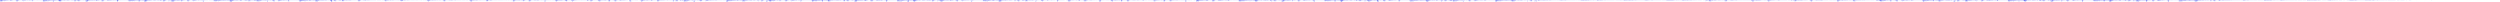 <?xml version="1.0" encoding="utf-8"?>
<svg xmlns="http://www.w3.org/2000/svg" clip-rule="evenodd" fill-rule="evenodd" preserveAspectRatio="none" viewBox="0 -1 3000 2">
  <path d="M0 .127V0m1 .498v-1.2M2 .384v-.877m1 .756v-.54m1 .416v-.327m1 .432V-.22m1 .389V-.2m1 .28v-.318M8 .11v-.205M9 .09v-.174m1 .192v-.15m1 .057V-.13m1 .204V-.07m1 .279V-.38m1 .613V0m1 .098v-.17m1 .11v-.086m1 .077v-.078m1 .11v-.095m1 .093V-.1m1 .469v-.696m1 .687V-.37m1 .52v-.314m1 .253v-.124m1 .06V-.04m1 .073V-.04m1 .082v-.104m1 .296v-.32m1 .33v-.342m1 .257v-.384m1 .349v-.245m1 .247v-.281m1 .232v-.111m1 .1V-.12m1 .175v-.13m1 .171v-.183m1 .195v-.166m1 .153v-.154m1 .09v-.119m1 .36V-.29m1 .342v-.138m1 .162v-.121m1 .088v-.097m1 .065V-.05m1 .092v-.078m1 .102V-.03m1 .086v-.083m1 .039v-.054m1 .056v-.043m1 .073v-.072m1 .08V-.03m1 .065v-.07m1 .472v-.921m1 .945v-.84m1 .722v-.686m1 .64v-.577m1 .544v-.594m1 .598v-.436m1 .441v-.521m1 .402v-.326m1 .33v-.318m1 .291v-.278m1 .28v-.232M63 .1v-.226m1 .731v-.879m1 .405v-.36M66 .1v-.228m1 .221v-.192m1 .177v-.175m1 .174v-.193m1 .21v-.208m1 .408V-.718m1 1.119V-.696M73 .38v-.782m1 .544v-.283m1 .257v-.168m1 .132v-.204M77 .1v-.184m1 .223v-.226m1 .154v-.09m1 .08v-.151m1 .232v-.252m1 .258v-.268m1 .223v-.176m1 .145v-.1m1 .075v-.116m1 .158v-.161m1 .159v-.158m1 .156v-.116m1 .078v-.085m1 .468v-1.07m1 .847v-.275m1 .155v-.123m1 .131v-.337m1 .531v-.631m1 .655v-.633m1 .422v-.192m1 .155v-.126m1 .104v-.082m1 .1v-.109m1 .114V-.06m1 .126v-.101m1 .07v-.073m1 .365v-.55m1 .849V-.382m1 .854v-1.07m1 .799v-.45m1 .39v-.28m1 .288v-.305m1 .304v-.22m1 .15v-.293m1 .351v-.234m1 .177v-.205m1 .231v-.177m1 .15v-.15m1 .103v-.107m1 .235v-.572m1 .515v-.2m1 .204v-.179m1 .121v-.126m1 .101v-.055m1 .076v-.086m1 .324v-.408m1 .453v-.696m1 .637v-.526m1 .302v-.15m1 .185v-.132m1 .106v-.084m1 .065v-.075m1 .168v-.342m1 .378v-.259m1 .257v-.212m1 .189v-.28m1 .237v-.246m1 .223v-.199m1 .198V-.04m1 .12v-.13m1 .086v-.12m1 .131v-.09m1 .145v-.172m1 .186v-.168m1 .603V-.79m1 .804v-.332m1 .366v-.097m1 .119V-.04m1 .101v-.094m1 .043v-.063m1 .06v-.04m1 .095v-.1m1 .096v-.087m1 .07v-.084m1 .056v-.05m1 .073v-.065m1 .082v-.08m1 .073V-.23m1 .576V-.39m1 .71v-.617m1 .62v-.639m1 .516V-.24m1 .56v-.586m1 .444v-.431m1 .495V-.23m1 .37v-.366m1 .365v-.27m1 .22v-.215m1 .277v-.257m1 .193v-.174m1 .6V-.611m1 .814V-.06m1 .14v-.204m1 .208v-.156m1 .168v-.197m1 .193V-.1m1 .212V-.12m1 .917V-.629m1 1.012v-.995m1 .954v-.674m1 .486V-.22m1 .37v-.263m1 .275v-.265m1 .237v-.27m1 .268v-.225m1 .204v-.17m1 .12v-.093m1 .058v-.13m1 .23v-.229m1 .226v-.216m1 .188V-.07m1 .121v-.095m1 .131v-.152m1 .153v-.183m1 .167v-.131m1 .225v-.19m1 .151v-.37m1 .336V-.07m1 .14v-.144m1 .404v-.577m1 .58v-.664m1 .505v-.469m1 .382V-.07m1 .131v-.106m1 .073V-.03m1 .27v-.319m1 .18v-.175m1 .343v-.376m1 .164V-.05m1 .5v-.836m1 .892V-.47m1 .967V-.41m1 .66v-.49m1 .324v-.296m1 .336v-.22m1 .229V-.08m1 .2v-.29m1 .253V-.17m1 .264V-.13m1 .232v-.227m1 .236v-.153m1 .424v-.815m1 .463v-.284m1 .337V-.09m1 .194v-.13m1 .081v-.122m1 .1v-.077m1 .087v-.079m1 .341v-.609m1 .656v-.706m1 .519V-.13m1 .16v-.073m1 .097V-.05m1 .098v-.07m1 .066v-.25m1 .48v-.479m1 .384v-.355m1 .396v-.347m1 .244v-.198m1 .107v-.153m1 .189v-.12m1 .164v-.182m1 .157v-.115m1 .073v-.111m1 .1v-.077m1 .114v-.15m1 .185v-.158m1 .708v-.774m1 .144v-.097m1 .107v-.074m1 .101v-.093m1 .106v-.097m1 .062v-.081m1 .052v-.045m1 .074v-.064m1 .09v-.09m1 .082v-.084m1 .051v-.062m1 .06v-.042m1 .062v-.06m1 .307v-.643m1 .669v-.599m1 .648v-.68m1 .64v-.66m1 .56v-.433m1 .543V-.23m1 .4v-.444m1 .453v-.362m1 .32v-.322m1 .31v-.233m1 .233V-.11m1 .284V-.13m1 .2v-.237m1 .345V-.07m1 .176V-.08m1 .14v-.172m1 .206V-.11m1 .193v-.188m1 .199v-.176m1 .411v-.638m1 1.015v-1.37m1 1.203v-.904m1 .572v-.54m1 .501v-.41m1 .343v-.2m1 .207v-.177m1 .119v-.215m1 .299V-.11m1 .257v-.249m1 .19v-.143m1 .102v-.113m1 .159v-.18m1 .258v-.45m1 .374v-.188m1 .148v-.08m1 .075v-.117m1 .167v-.173m1 .15v-.15m1 .219v-.46m1 .324v-.189m1 .257v-.144m1 .296v-.355m1 .43v-.601m1 .565v-.49m1 .293v-.154m1 .167v-.153m1 .136v-.153m1 .145v-.084m1 .16v-.32m1 .32V-.27m1 .388v-.203m1 .388v-.54m1 .61v-.835m1 .852v-.726m1 .7v-.6m1 .472V-.26m1 .402v-.41m1 .37v-.264m1 .26v-.176m1 .2v-.144m1 .048V-.15m1 .233v-.187m1 .209v-.25m1 .266v-.18m1 .603V-.11m1 .145v-.122m1 .13v-.104m1 .152v-.133m1 .129v-.146m1 .101v-.103m1 .138v-.254m1 .468v-.656m1 .766v-.759m1 .411v-.078m1 .046v-.095m1 .114v-.088m1 .078v-.073m1 .317v-.46m1 .438v-.626m1 .598v-.439m1 .393V-.15m1 .259v-.19m1 .153v-.207m1 .23v-.238m1 .237v-.199m1 .206V-.03m1 .114V-.05m1 .063v-.093m1 .117v-.07m1 .397v-.846m1 .771V0m1 .055v-.11m1 .071v-.071m1 .092v-.08m1 .105v-.095m1 .09v-.085m1 .045v-.061m1 .065v-.06m1 .095V-.03m1 .087V-.03m1 .073v-.082m1 .056V-.04m1 .176v-.262m1 .723V-.558m1 .936v-.824m1 .677v-.564m1 .557v-.498m1 .45V-.27m1 .456v-.37m1 .532v-.572m1 .354v-.336m1 .373v-.322m1 .297v-.314m1 .28v-.182m1 .173v-.215m1 .331v-.555m1 .412v-.19m1 .199v-.172m1 .174v-.2m1 .21v-.206m1 .198v-.193m1 .207v-.212m1 .556v-.825m1 .823v-.887m1 .885v-.744m1 .538v-.516m1 .34v-.279m1 .317v-.212m1 .233V-.07m1 .182v-.2m1 .134v-.204m1 .242v-.178m1 .174v-.2m1 .238v-.157m1 .142v-.251m1 .21v-.188m1 .19v-.12m1 .157V-.02m1 .099v-.142m1 .091v-.072m1 .062v-.74m1 1.458V-.69m1 .718v-.07m1 .067V-.03m1 .243V-.28m1 .558v-.625m1 .62v-.4m1 .167v-.082m1 .077V-.03m1 .066v-.054m1 .122v-.207m1 .227v-.206m1 .198v-.212m1 .137V-.04m1 .352V-.55m1 .847v-.667m1 .502v-.224m1 .219v-.148m1 .143v-.162m1 .07v-.198m1 .243v-.218m1 .249V-.04m1 .149v-.16m1 .13v-.21m1 .145v-.149m1 .181v-.098m1 .123v-.113m1 .113v-.094M425 0v-.089m1 .099v-.05m1 .074v-.077m1 .095V0m1 .031v-.067m1 .336v-.605m1 .662v-.734m1 .566v-.434m1 .29v-.082m1 .066v-.09m1 .094v-.08m1 .173V-.03m1 .152V0m1 .16v-.33m1 .236V-.17m1 .222v-.108m1 .14v-.118m1 .115v-.115m1 .046v-.127m1 .141v-.095m1 .124V-.03m1 .09v-.07m1 .055v-.098m1 .06v-.061m1 .074v-.042m1 .055v-.038m1 .037v-.057M452 0v-.041m1 .06v-.04m1 .035v-.036m1 .047v-.028m1 .025v-.05m1 .044v-.042m1 .03V-.01m1 .033v-.028m1 .019v-.023m1 .01V-.02m1 .226v-.512m1 .63v-.651m1 .457v-.232m1 .244v-.249m1 .234V-.14m1 .18v-.103m1 .21v-.222m1 .16v-.18m1 .17v-.141m1 .152V-.09m1 .203v-.188m1 .12v-.12m1 .13v-.118m1 .14v-.136m1 .108v-.104m1 .108v-.097m1 .107V-.06m1 .104v-.086m1 .077v-.074m1 .225v-.574m1 .696v-.699m1 .6v-.536m1 .43v-.145m1 .172v-.188m1 .07v-.184m1 .208v-.083m1 .121v-.116m1 .121v-.094m1 .06V-.08m1 .11v-.09m1 .09v-.067m1 .077V0m1 .037V-.05m1 .063v-.063m1 .067v-.05m1 .064v-.036m1 .035V0m1 .013v-.049m1 .055v-.046m1 .042v-.033m1 .045V0m1 .02v-.033m1 .016v-.03m1 .043v-.027m1 .032v-.033m1 .028V0m1 .011v-.035m1 .03V-.02m1 .034V-.01m1 .027v-.022m1 .017v-.019m1 .204v-.389m1 .646v-.845m1 .487v-.514m1 .567v-.275m1 .278v-.193m1 .19v-.213m1 .174v-.225M520 0v-.172m1 .256v-.123m1 .131v-.139m1 .152v-.107m1 .004v-.13m1 .17V-.09m1 .131V-.05m1 .13V0m1 .057v-.135m1 .085V-.05m1 .056V-.04m1 .086v-.06m1 .229v-.275m1 .4v-.757m1 .677v-.553m1 .339v-.113m1 .152v-.108m1 .057v-.07m1 .066v-.075m1 .101V-.12m1 .249v-.177m1 .163v-.16m1 .057V-.18m1 .228v-.13m1 .134v-.113m1 .136V0m1 .055v-.152m1 .118v-.114m1 .129V-.01m1 .044V-.03m1 .068v-.06m1 .034v-.066m1 .069v-.043m1 .051v-.05m1 .056V0m1 .038V-.03m1 .048v-.05m1 .052v-.037m1 .04v-.03m1 .031V0m1 .009v-.035m1 .043v-.04m1 .04V-.01m1 .033V0m1 .222v-.4m1 .59v-.761m1 .755v-.761m1 .503V-.1m1 .223v-.27m1 .28V-.08m1 .16v-.202m1 .195V-.08m1 .242v-.228m1 .139v-.164m1 .17v-.141m1 .142v-.145m1 .163V-.06m1 .122v-.115m1 .1V-.05m1 .113v-.106m1 .086v-.09m1 .091v-.088m1 .086v-.08m1 .106V-.03m1 .314V-.32m1 .561v-.748m1 .63v-.228m1 .182V-.05m1 .165v-.143m1 .14v-.27m1 .187v-.12m1 .14v-.112m1 .133V0m1 .068v-.113m1 .065v-.096m1 .097v-.05m1 .057v-.052m1 .065V0m1 .026v-.074m1 .062v-.042m1 .051v-.049m1 .058v-.034m1 .038v-.062m1 .03v-.046m1 .066V-.02m1 .049v-.044m1 .038V0m1 .018V-.03m1 .041v-.034m1 .037V-.01m1 .034v-.028m1 .012v-.024M612 0v-.02m1 .028v-.02m1 .026v-.022m1 .03v-.078m1 .53V-.37m1 .723V-.35m1 .5v-.386m1 .272v-.183m1 .259v-.183m1 .19v-.2m1 .208v-.16m1 .043v-.182m1 .242v-.183m1 .18v-.135m1 .163v-.126m1 .108v-.175m1 .366v-.615m1 .392v-.39m1 .414v-.155m1 .154v-.113m1 .048v-.067m1 .074v-.048m1 .077v-.067m1 .364v-.668m1 .676v-.68m1 .469v-.343m1 .26v-.087m1 .102v-.109m1 .09v-.077m1 .051v-.126m1 .214v-.202m1 .183v-.161m1 .203V0m1 .11v-.257m1 .198v-.204m1 .207v-.087m1 .104v-.129m1 .133V-.01m1 .028V-.08m1 .105v-.062m1 .074v-.07m1 .083V0m1 .628v-.934m1 .32v-.111m1 .118v-.04m1 .048v-.034m1 .04v-.056m1 .028v-.042m1 .052V-.03m1 .048v-.03m1 .035V0m1 .016v-.04m1 .037v-.035m1 .027v-.017m1 .03v-.023m1 .319v-.7m1 .793v-.811m1 .608v-.428m1 .344v-.216m1 .209v-.208m1 .232v-.235m1 .186v-.212m1 .23v-.198m1 .222v-.202m1 .146v-.15m1 .172V-.08m1 .152v-.14m1 .16v-.726m1 1.031v-.869m1 .572v-.15m1 .102v-.094m1 .098V-.05m1 .1v-.09m1 .071v-.056m1 .252v-.45m1 .676v-.733m1 .468v-.471m1 .362v-.196m1 .22v-.177m1 .186v-.129m1 .104V-.03M693 0v-.12m1 .18v-.11m1 .102v-.107m1 .122V0m1 .032V-.06m1 .086V-.07m1 .1v-.047m1 .065V0m1 .035v-.068m1 .042v-.054m1 .066v-.049m1 .05v-.034m1 .235V-.29m1 .303v-.205m1 .2v-.06m1 .162V-.05m1 .37V-.36m1 .619v-.524m1 .352v-.264m1 .228v-.107m1 .08v-.072m1 .085v-.054m1 .043V-.04m1 .06v-.053m1 .056v-.046m1 .24v-.403m1 .516v-.698m1 .73v-.636m1 .482v-.263m1 .094v-.187m1 .227v-.226m1 .26v-.166m1 .197v-.2m1 .2V-.09m1 .1v-.173m1 .24v-.119m1 .12v-.13m1 .15v-.114m1 .56V-.746m1 .776v-.184m1 .184v-.074m1 .105V0m1 .042v-.09m1 .057v-.042m1 .078v-.213m1 .518v-.606m1 .624V-.35m1 .427v-.162m1 .123V-.07m1 .114v-.072m1 .064v-.045m1 .106v-.287m1 .242v-.316m1 .342v-.14m1 .15v-.124m1 .131v-.11m1 .047V-.14m1 .157v-.095m1 .139v-.129m1 .125v-.063m1 .052v-.111M754 0v-.06m1 .08V-.03m1 .447v-.986m1 1.019v-.453m1 .038V-.03m1 .05v-.038m1 .042v-.045m1 .05V0m1 .029v-.065m1 .048v-.044m1 .048v-.032m1 .04v-.028m1 .021V-.01m1 .011v-.026m1 .038v-.037m1 .218v-.248m1 .562v-.872m1 .667v-.678m1 .561v-.334m1 .277v-.258m1 .259v-.214m1 .144v-.127m1 .159v-.167m1 .168v-.189m1 .174V-.08m1 .152v-.146m1 .175v-.168m1 .11v-.108m1 .19v-.513m1 .479v-.166m1 .153v-.132m1 .097V-.05m1 .093v-.082m1 .08v-.076m1 .064v-.08m1 .394v-.731m1 .778v-.777m1 .57v-.37M792 0v-.147m1 .244V-.09m1 .177v-.12m1 .151v-.166m1 .113v-.199m1 .154v-.155m1 .19v-.102m1 .113v-.106m1 .107v-.123m1 .057v-.096m1 .113v-.07m1 .105v-.108m1 .12v-.079m1 .036v-.071m1 .065v-.05m1 .057v-.047m1 .489v-.805m1 .388v-.155m1 .109v-.044m1 .31v-.406m1 .446v-.63m1 .62v-.547m1 .29v-.096m1 .079v-.077m1 .076v-.056m1 .135v-.471m1 .442v-.106m1 .093v-.367m1 .361v-.104m1 .531V-.4m1 .828v-.91m1 .82v-.671m1 .693v-.59m1 .496v-.522m1 .35v-.358m1 .374v-.282m1 .231v-.11m1 .155V0m1 .032v-.166m1 .215v-.165m1 .161v-.216m1 .958V-.1m1 .316v-.266m1 .104v-.101m1 .08V-.06m1 .139v-.132m1 .133v-.13m1 .09v-.097m1 .276v-.585m1 .743V-.37m1 .558v-.429m1 .287v-.113m1 .1v-.08m1 .091v-.09m1 .091v-.109m1 .362v-.44m1 .386v-.524m1 .51v-.458m1 .373V-.18m1 .3v-.18m1 .158v-.236m1 .209v-.24m1 .244v-.146m1 .188v-.17m1 .16V-.05m1 .09v-.126m1 .105v-.057m1 .252v-.28m1 .214v-.172m1 .078v-.114m1 .077v-.077m1 .093v-.073m1 .098v-.09m1 .094v-.085m1 .036v-.062m1 .057V-.03m1 .081v-.086m1 .093v-.093m1 .08v-.083m1 .05v-.05m1 .603v-.733m1 .754V-.478m1 .796v-.656m1 .653v-.584m1 .496v-.49m1 .559v-.514m1 .433v-.469m1 .375v-.286m1 .31v-.356m1 .35v-.31m1 .262v-.163m1 .23v-.286m1 .216v-.166m1 .205v-.424m1 .39v-.201m1 .187v-.198m1 .185v-.174m1 .2v-.205m1 .207V-.11m1 .473v-.552m1 .568v-.824m1 .9v-.83m1 .662v-.46m1 .311v-.368m1 .358v-.283m1 .259v-.2m1 .208v-.125m1 .127v-.178m1 .196v-.265m1 .284v-.26m1 .228v-.217m1 .182v-.132m1 .092v-.15m1 .252v-.229m1 .16v-.171m1 .168v-.13m1 .099v-.079m1 .124v-.162m1 .388v-.397m1 .209v-.176m1 .095v-.073m1 .075v-.142m1 .453V-.28m1 .537v-.575m1 .435v-.266m1 .17v-.07m1 .103v-.109m1 .128V-.06m1 .64v-.738m1 .486V-.14m1 .246v-.248m1 .342v-.546m1 .85V-.701m1 1.128v-.936m1 .683V-.22m1 .43v-.427m1 .471V-.19m1 .319v-.477m1 .46v-.298m1 .265v-.156m1 .185v-.172m1 .15v-.219m1 .162v-.166m1 .22V-.11m1 .381V-.31m1 .477v-.213m1 .103v-.134m1 .105v-.06m1 .085V-.05m1 .125v-.104m1 .166V-.09m1 .452v-.727m1 .628v-.596m1 .47v-.218m1 .167v-.123m1 .057v-.065m1 .07V-.02m1 .21v-.227m1 .285v-.346m1 .292v-.415m1 .337v-.371m1 .366v-.267m1 .291V-.1m1 .188v-.156m1 .18v-.219m1 .176v-.127m1 .164v-.168m1 .166v-.16m1 .128v-.148m1 .511v-.653m1 .294v-.345m1 .343v-.142m1 .13V-.04m1 .054v-.067m1 .063v-.045m1 .078v-.074m1 .1v-.097m1 .075v-.091m1 .06v-.058m1 .075v-.062m1 .084V-.03m1 .084V-.03m1 .081v-.225m1 .658v-.983m1 .839V-.42m1 .63v-.527m1 .635v-.552m1 .502V-.33m1 .6v-.514m1 .39v-.314m1 .333v-.305m1 .306v-.323m1 .277v-.25m1 .255v-.246m1 .289v-.28m1 .613V-.592m1 .671v-.232m1 .253V-.09m1 .17v-.18m1 .183v-.19m1 .206v-.214m1 .217v-.185m1 .486V-.675m1 1.055v-.773m1 .779v-.669m1 .446v-.278m1 .247v-.217m1 .178V-.15m1 .244v-.168m1 .215v-.212m1 .153v-.095m1 .044V-.11m1 .25V-.1m1 .248v-.266m1 .215V-.08m1 .174v-.13m1 .118v-.17m1 .204V-.08m1 .157v-.141m1 .125v-.09m1 .07V-.07m1 .452v-1.11m1 .848v-.172m1 .132v-.114m1 .117v-.34m1 .564V-.35m1 .605v-.518m1 .372v-.17m1 .094v-.062m1 .07v-.096m1 .113v-.172m1 .197v-.19m1 .191v-.153m1 .101v-.108m1 .692v-.909m1 .79V-.61m1 1.085v-.88m1 .515v-.339m1 .38v-.319m1 .33V-.15m1 .288v-.284m1 .253v-.319m1 .332v-.206m1 .187v-.235m1 .245v-.115m1 .01v-.09m1 .31v-.66m1 .525v-.446m1 .461v-.203m1 .177v-.157m1 .124v-.108m1 .066v-.045m1 .093v-.077m1 .335v-.581m1 .6V-.38m1 .644v-.523m1 .34v-.165m1 .16v-.128m1 .103v-.083m1 .083v-.09m1 .142V-.22m1 .4v-.278m1 .27V-.06m1 .14V-.16m1 .247v-.2m1 .181v-.188m1 .324v-.287m1 .15v-.156m1 .156v-.133m1 .129v-.132m1 .168v-.18m1 .18v-.137m1 .61V-.593m1 .628v-.2m1 .215v-.1m1 .122V-.04m1 .094v-.11m1 .063v-.062m1 .085v-.062m1 .09v-.09m1 .096v-.09m1 .044v-.061m1 .055V-.03m1 .078v-.071m1 .076V-.03m1 .373v-.735m1 .755v-.78m1 .766v-.665m1 .642v-.562m1 .562v-.528m1 .53v-.6m1 .448v-.423m1 .465v-.42m1 .344v-.366m1 .353v-.263m1 .285V-.11m1 .263v-.238m1 .516v-.514m1 .835v-1.27m1 .661v-.227m1 .172v-.22m1 .22v-.17m1 .18V-.1m1 .178v-.184m1 .294v-.619m1 1.224V-.6m1 .919v-.937m1 .922v-.57m1 .388V-.21m1 .368v-.223m1 .127v-.21m1 .286V-.11m1 .247V-.09m1 .17V-.04m1 .086v-.112m1 .183V-.1m1 .235v-.229m1 .308v-.292m1 .148v-.217m1 .177v-.095m1 .165v-.181m1 .162v-.167m1 .165v-.13m1 .175v-.33m1 .273v-.165m1 .178v-.166m1 .158v-.144m1 .403V-.33m1 .58v-.587m1 .434v-.25m1 .23v-.15m1 .134v-.104m1 .064v-.058m1 .28V-.07m1 .305V-.06m1 .287v-.294m1 .244v-.433m1 .7v-.89m1 1v-.97m1 .807v-.775m1 .581v-.447m1 .369v-.25m1 .245v-.208m1 .23v-.164m1 .102v-.237m1 .257v-.242m1 .234V-.13m1 .244v-.186m1 .156v-.156m1 .299v-.625m1 .405v-.166m1 .266v-.19m1 .19V-.06m1 .11v-.127m1 .097v-.055m1 .065v-.217m1 .489V-.3m1 .644v-.7m1 .426v-.188m1 .154v-.09m1 .11v-.102m1 .09v-.086m1 .19v-.367m1 .49v-.447m1 .395v-.372m1 .265v-.177m1 .166v-.23m1 .167v-.164m1 .267v-.219m1 .192V-.04m1 .155v-.159m1 .07V-.08m1 .117v-.077m1 .122V-.07m1 .676v-.686m1 .292v-.257m1 .07v-.113m1 .135V-.04m1 .111v-.11m1 .095v-.088m1 .048v-.06m1 .055v-.047m1 .096v-.086m1 .081v-.088m1 .083v-.092m1 .058v-.058m1 .067v-.047m1 .094v-.103m1 .347v-.672m1 .535v-.472m1 .65v-.679m1 .638V-.32m1 .577v-.47m1 .537v-.55m1 .454V-.27m1 .443v-.355m1 .313v-.32m1 .313v-.241m1 .21v-.18m1 .266v-.303m1 .35v-.53m1 .492v-.26m1 .178V-.08m1 .142v-.18m1 .203v-.18m1 .18v-.197m1 .2V-.1m1 .726v-.982m1 .833v-.983m1 .984V-.46m1 .586V-.21m1 .326v-.232m1 .234v-.23m1 .239v-.213m1 .16V-.18m1 .27v-.173m1 .144v-.165m1 .208v-.142m1 .1V-.07m1 .106v-.119m1 .162v-.24m1 .287v-.194m1 .166v-.162m1 .103v-.115m1 .088V-.04m1 .087v-.073m1 .33v-.618m1 .319v-.138m1 .139v-.042m1 .24v-.292m1 .408v-.67m1 .618v-.481m1 .242V-.06m1 .104v-.08m1 .066v-.06m1 .18v-.334m1 .292V-.17m1 .282v-.265m1 .2v-.102m1 .39v-.71m1 .684v-.738m1 .676V-.1m1 .212V-.05m1 .106v-.209m1 .242v-.204m1 .206V-.04m1 .165v-.166m1 .121v-.218m1 .15v-.158m1 .205v-.094m1 .096v-.116m1 .591v-.54m1 .038v-.21m1 .2v-.093m1 .102v-.07m1 .08V0m1 .04v-.07m1 .035v-.048m1 .213v-.507m1 .727v-.736m1 .569v-.376m1 .182v-.102m1 .096v-.055m1 .075v-.086m1 .115v-.086m1 .137v-.331m1 .283v-.219m1 .178v-.083m1 .117v-.097m1 .118v-.103m1 .026v-.114m1 .124v-.067m1 .091v-.093m1 .098v-.053m1 .045v-.108m1 .071v-.054m1 .063v-.032m1 .474V-.44m1 .645v-.242m1 .065v-.056m1 .047v-.034m1 .031v-.032m1 .041v-.029m1 .023v-.044m1 .036v-.035m1 .031v-.019m1 .032v-.023m1 .02v-.022m1 .005v-.02m1 .03v-.022m1 .375v-.648m1 .712v-.85m1 .735v-.533m1 .318v-.27m1 .219v-.114m1 .178v-.18m1 .174v-.179m1 .126v-.1m1 .1v-.13m1 .136v-.109m1 .148V-.06m1 .088v-.082m1 .124v-.112m1 .263v-.627m1 .437v-.088m1 .09v-.096m1 .108v-.107m1 .09v-.051m1 .05v-.063m1 .28v-.408m1 .488v-.7m1 .687V-.27m1 .407v-.239m1 .13V-.14m1 .202v-.123m1 .126v-.103m1 .131v-.112m1 .095v-.183m1 .152v-.12m1 .103v-.067m1 .084v-.054m1 .05v-.064m1 .039v-.064m1 .062V-.02m1 .046v-.039m1 .044V0m1 .018v-.053m1 .053v-.044m1 .8v-1.46m1 .755V-.27m1 .287v-.034m1 .025v-.03m1 .035v-.027m1 .032v-.031m1 .027V0m1 .007v-.029m1 .03v-.023m1 .025v-.021m1 .023v-.014m1 .014v-.02m1 .008v-.014m1 .046V-.19m1 .479v-.77m1 .88v-.78m1 .469V-.07m1 .19v-.166m1 .152V-.12m1 .13v-.175m1 .243v-.138m1 .161v-.155m1 .158V0m1 .02v-.125m1 .157v-.143m1 .121V-.04m1 .456V-.71m1 .85v-.217m1 .101v-.08m1 .066v-.047m1 .077v-.06m1 .061v-.06m1 .114v-.132m1 .396v-.692m1 .674v-.703m1 .499v-.228m1 .13v-.09m1 .084v-.09m1 .086v-.062m1 .136V-.02m1 .166v-.17m1 .024v-.194m1 .234v-.144m1 .183v-.133m1 .126v-.09m1 .086v-.172m1 .13v-.121m1 .116v-.037m1 .062v-.07m1 .068V-.02m1 .037V-.05m1 .166v-.139m1 .177v-.372m1 .272v-.087m1 .053v-.05m1 .039v-.04m1 .05v-.037m1 .042V-.01m1 .028v-.023m1 .012v-.031m1 .037v-.035m1 .04v-.032m1 .029v-.02m1 .019v-.028m1 .048v-.156m1 .464v-.638m1 .654v-.675m1 .404v-.186m1 .202v-.227m1 .197V-.11m1 .199v-.154m1 .199v-.2m1 .136v-.13m1 .121v-.128m1 .173v-.173m1 .139v-.13m1 .09v-.076m1 .545V-.65m1 .69v-.285m1 .273v-.07m1 .087v-.09m1 .077v-.07m1 .062v-.053m1 .071V-.02m1 .327v-.59m1 .657v-.74m1 .528V-.09m1 .238v-.15m1 .062V-.13m1 .186v-.187m1 .198v-.113m1 .162v-.162m1 .139v-.135m1 .042v-.109m1 .157V-.03m1 .071v-.083m1 .103V0m1 .04v-.11m1 .08v-.066m1 .08v-.06m1 .078v-.046m1 .047v-.08m1 .038v-.043m1 .703v-1.03m1 .424v-.057m1 .039V0m1 .022v-.047m1 .034v-.04m1 .049v-.031m1 .04V-.01m1 .029v-.042m1 .022v-.027m1 .03v-.012m1 .024v-.022m1 .024v-.023m1 .012v-.014m1 .548v-.972m1 .781v-.953m1 1.006v-.944m1 .705v-.328m1 .354v-.382m1 .385v-.303m1 .206V-.24m1 .364v-.305m1 .286v-.204m1 .202v-.137m1 .128v-.186m1 .126V-.09m1 .271v-.449m1 .406V-.27m1 .41v-.189m1 .103v-.123m1 .087v-.055m1 .071v-.082m1 .107v-.087m1 .353V-.27m1 .629V-.42m1 .687v-.565m1 .4v-.165m1 .137v-.122m1 .066v-.05m1 .062v-.092m1 .205v-.307m1 .358v-.27m1 .277v-.395m1 .313v-.318m1 .29v-.233m1 .239v-.173m1 .232v-.205m1 .09V-.11m1 .184v-.15m1 .163v-.194m1 .204V-.06m1 .137v-.16m1 .174v-.433m1 .367V-.17m1 .245v-.117m1 .113v-.102m1 .052v-.073m1 .067V-.04m1 .083v-.076m1 .097v-.097m1 .078V-.04m1 .054v-.053m1 .06v-.045m1 .073v-.074m1 .077V-.03m1 .396v-.781m1 .833v-.902m1 .813v-.656m1 .644v-.62m1 .57v-.51m1 .505v-.568m1 .594V-.25m1 .393v-.345m1 .367v-.316m1 .263v-.294m1 .298v-.219m1 .237V-.09m1 .248v-.279m1 .434v-.358m1 .158v-.205m1 .177v-.18m1 .166v-.189m1 .205v-.182m1 .184v-.2m1 .347v-.514m1 .902V-.72m1 1.14v-.86m1 .688v-.495m1 .365v-.255m1 .268v-.19m1 .104v-.191m1 .274v-.196m1 .185v-.2m1 .153v-.101m1 .075v-.142m1 .22V-.11m1 .237v-.243m1 .234v-.319m1 .269v-.16m1 .184v-.173m1 .18V-.07m1 .147V-.06m1 .122v-.089m1 .176v-.737m1 .903v-.34m1 .11v-.163m1 .16v-.12m1 .358v-.629m1 .623v-.68m1 .609v-.34m1 .167v-.148m1 .13v-.1m1 .08v-.077m1 .14v-.209m1 .149v-.114m1 .15v-.185m1 .439v-.39m1 .681v-.921m1 .799V-.576m1 .87v-.646m1 .48V-.19m1 .322v-.245m1 .25v-.266m1 .367v-.365m1 .21v-.281m1 .31V-.11m1 .215v-.224m1 .226v-.123m1 .044v-.095m1 .357v-.607m1 .347v-.17m1 .24v-.16m1 .152v-.165m1 .12v-.092m1 .064V-.04m1 .083v-.165m1 .484v-.697m1 .66v-.641m1 .384v-.255m1 .26v-.132m1 .129v-.12m1 .076v-.079m1 .21v-.243m1 .268v-.384m1 .4v-.306m1 .238v-.196m1 .148V-.15m1 .21v-.156m1 .162v-.197m1 .288V-.05m1 .117v-.15m1 .101v-.086m1 .132v-.131m1 .167v-.163m1 .164v-.38m1 .969V-.432m1 .47v-.105m1 .106v-.086m1 .113V-.04m1 .09v-.1m1 .054V-.05m1 .074V-.03m1 .087v-.091m1 .094V-.03m1 .065v-.08m1 .076v-.066m1 .073v-.066m1 .101v-.133m1 .303v-.655m1 .658V-.33m1 .566v-.503m1 .536v-.545m1 .547v-.575m1 .473v-.425m1 .521v-.49m1 .387v-.379m1 .365v-.28m1 .292v-.308m1 .254v-.254m1 .286v-.209m1 .595V-.605m1 .852v-.314m1 .174v-.175m1 .158V-.09m1 .177v-.197m1 .207V-.1m1 .19v-.192m1 .578V-.567m1 1.382V-.708m1 .981V-.57m1 .797V-.22m1 .384v-.281m1 .265v-.197m1 .12v-.238m1 .293v-.265m1 .258v-.223m1 .196V-.06m1 .112v-.094m1 .165v-.215m1 .22v-.242m1 .213v-.245m1 .23V-.03m1 .074v-.098m1 .144v-.165m1 .165v-.175m1 .153v-.126m1 .252v-.52m1 .398v-.188m1 .193v-.149m1 .269V-.19m1 .498v-.654m1 .56V-.27m1 .33v-.151m1 .19v-.163m1 .135v-.132m1 .36v-.332m1 .327v-.355m1 .316v-.377m1 .216V-.04m1 .254v-.601m1 .85v-.971m1 .958v-.842m1 .722v-.586m1 .43V-.29m1 .39v-.275m1 .274v-.168m1 .206v-.164m1 .091v-.221m1 .25v-.219m1 .191v-.199m1 .268v-.252m1 .722V-.744m1 1.363v-.924m1 .344v-.111m1 .16v-.153m1 .152v-.145m1 .11v-.118m1 .094V-.04m1 .261v-.473m1 .642v-.753m1 .61v-.618m1 .424v-.108m1 .1v-.083m1 .077v-.08m1 .182v-.193m1 .197V-.34m1 .53v-.423m1 .421v-.344m1 .274v-.211m1 .212v-.253m1 .157V-.13m1 .207v-.202m1 .216v-.169m1 .16v-.11m1 .084v-.135m1 .099V-.03m1 .092v-.145m1 .54V-.559m1 .734v-.202m1 .052v-.082m1 .092v-.078m1 .111v-.104m1 .093v-.081m1 .047v-.067m1 .053v-.046m1 .078V-.03m1 .087v-.084m1 .071v-.082m1 .051v-.055m1 .063v-.042m1 .294v-.555m1 .823v-.86m1 .676v-.712m1 .67v-.621m1 .628v-.497m1 .374v-.382m1 .396v-.459m1 .358v-.346m1 .413v-.41m1 .36V-.19m1 .307v-.23m1 .183v-.183m1 .253v-.223m1 .159V-.25m1 .356v-.215m1 .196v-.191m1 .194v-.178m1 .168v-.177m1 .197v-.203m1 .287v-.268m1 .64V-.627m1 1.194v-.973m1 .725v-.646m1 .5v-.398m1 .345v-.29m1 .298v-.191m1 .193v-.197m1 .175V-.14m1 .293v-.227m1 .209V-.11m1 .203v-.149m1 .111v-.123m1 .26v-.395m1 .343v-.29m1 .23V-.05m1 .092v-.073m1 .126v-.162m1 .158v-.165m1 .473v-.679m1 .302v-.318m1 .324V-.06m1 .14v-.138m1 .37v-.67m1 .653V-.25m1 .405v-.33m1 .24v-.12m1 .136v-.158m1 .145v-.116m1 .172v-.516m1 .437V-.41m1 .518v-.51m1 .473V-.13m1 .599v-.953m1 .904v-.758m1 .63v-.55m1 .597v-.547m1 .45v-.517m1 .372v-.341m1 .349v-.303m1 .291v-.132m1 .143v-.197m1 .14V-.13m1 .209v-.194m1 .228v-.259m1 .651v-.527m1 .148v-.24m1 .156v-.098m1 .105v-.11m1 .147v-.111m1 .09v-.123m1 .16V-.06m1 .366V-.39m1 .778v-.754m1 .467v-.159m1 .094v-.102m1 .111v-.091m1 .071v-.078m1 .19v-.223m1 .383v-.563m1 .496v-.52m1 .447v-.336m1 .301v-.218m1 .219v-.19m1 .148v-.236m1 .197v-.108m1 .159v-.178m1 .22v-.193m1 .113v-.137m1 .099v-.096m1 .161V-.06m1 .239v-.386m1 .327v-.141m1 .063v-.104m1 .078V-.04m1 .078v-.08m1 .108V-.03m1 .076v-.094m1 .058V-.05m1 .07v-.045m1 .08v-.087m1 .085v-.091m1 .068v-.068m1 .063v-.092m1 .636V-.487m1 1.044V-.51m1 .82v-.664m1 .625v-.532m1 .504v-.446m1 .472v-.48m1 .484V-.25m1 .373v-.298m1 .326v-.35m1 .337v-.296m1 .256v-.22m1 .273v-.278m1 .237v-.324m1 .23v-.278m1 .345v-.202m1 .194v-.182m1 .178v-.19m1 .207v-.202m1 .203v-.205m1 .42V-.37m1 .788v-.926m1 .865V-.35m1 .694v-.559m1 .38v-.419m1 .324v-.278m1 .28v-.136m1 .196v-.177m1 .173v-.26m1 .192v-.205m1 .217v-.187m1 .229v-.222m1 .21v-.195m1 .127V-.11m1 .148v-.104m1 .129V-.05m1 .14v-.148m1 .107v-.103m1 .09v-.07m1 .425v-.426m1 .108v-.095m1 .061v-.064m1 .138v-.247m1 .426v-.57m1 .59v-.675m1 .42v-.103m1 .076v-.078m1 .067V-.03m1 .481v-.613m1 .266v-.246m1 .596v-.578m1 .188v-.11m1 .239v-.416m1 .3v-.264m1 .226v-.154m1 .24v-.198m1 .18v-.175m1 .178v-.166m1 .089V-.17m1 .264V-.12m1 .205V-.06m1 .19v-.162m1 .058v-.168m1 .218V-.09m1 .135v-.1m1 .168v-.143m1 .104V-.09m1 .117v-.122m1 .118v-.087m1 .134v-.084m1 .09v-.079m1 .012v-.057m1 .068V-.04m1 .07v-.057m1 .073V0m1 .034v-.053m1 .04V-.03m1 .056v-.087m1 .215V-.04m1 .189v-.16m1 .089V-.19m1 .253v-.18m1 .197v-.15m1 .142v-.093m1 .115v-.203m1 .12V-.1m1 .124v-.071m1 .087v-.066m1 .072v-.06m1 .042v-.085m1 .067v-.057m1 .076V-.03m1 .066v-.04m1 .037v-.072m1 .043v-.047m1 .07v-.046m1 .043v-.04m1 .04V0m1 .014v-.042m1 .046V-.03m1 .046v-.031m1 .037v-.029m1 .02v-.026m1 .158V-.05m1 .207V-.12m1 .247v-.244m1 .25V-.16m1 .261v-.177m1 .178v-.216m1 .236V-.11m1 .213v-.207m1 .196v-.167m1 .189v-.192m1 .144v-.148m1 .15v-.123m1 .133V-.08m1 .153v-.145m1 .12V-.05m1 .101v-.137m1 .125v-.095m1 .094v-.09m1 .088v-.083m1 .113v-.106m1 .084v-.298m1 .355v-.255m1 .237V-.06m1 .162V-.04m1 .144v-.251m1 .185V-.14m1 .189v-.132m1 .15v-.136m1 .14v-.087m1 .023v-.083m1 .093v-.06m1 .076V-.04m1 .086V0m1 .045V-.05m1 .069v-.068m1 .064v-.048m1 .057v-.033m1 .04v-.043m1 .014v-.038m1 .06v-.044m1 .049v-.05m1 .047v-.03m1 .024v-.047m1 .04v-.04m1 .035v-.025m1 .037v-.03m1 .024v-.022m1 .012v-.023m1 .079v-.167m1 .165v-.113m1 .115v-.146m1 .151v-.112m1 .258v-.236m1 .184v-.294m1 .164V-.12m1 .256v-.229m1 .2v-.158m1 .164v-.174m1 .156v-.25m1 .251v-.254m1 .25v-.143m1 .184V-.05m1 .14v-.172m1 .1v-.146m1 .198v-.1m1 .117v-.143m1 .14v-.108m1 .044V-.08m1 .107v-.068m1 .083v-.08m1 .092v-.06m1 .041v-.066m1 .032v-.039m1 .053v-.053m1 .066v-.05m1 .062v-.057m1 .03v-.04m1 .134v-.15m1 .138v-.22m1 .244v-.205m1 .21V-.08m1 .132V-.15m1 .218V-.05m1 .104V-.06m1 .116V0m1 .03v-.128m1 .13v-.111m1 .116v-.06m1 .062v-.06m1 .065V-.03m1 .033V-.05m1 .066v-.03m1 .046V-.03m1 .066v-.037m1 .014v-.046m1 .056v-.049m1 .043v-.032m1 .04V0m1 .017v-.031m1 .025v-.036m1 .044v-.029m1 .034v-.03m1 .03v-.028m1 .07V-.16m1 .314v-.282m1 .266V-.13m1 .229v-.235m1 .269v-.234m1 .187v-.182m1 .228v-.238m1 .227v-.23m1 .243V-.08m1 .158v-.16m1 .16v-.142m1 .129v-.118m1 .13v-.15m1 .13v-.12m1 .12V-.06m1 .095v-.098m1 .12v-.121m1 .114v-.101m1 .098V-.05m1 .255v-.27m1 .21v-.34m1 .219v-.15m1 .237v-.192m1 .17v-.118m1 .15v-.146m1 .082v-.223m1 .236v-.18m1 .186V-.05m1 .185v-.18m1 .11v-.17m1 .133v-.144m1 .155v-.1m1 .132v-.098m1 .088V-.07m1 .08v-.08m1 .083v-.054m1 .075v-.068m1 .082V0m1 .023v-.057m1 .039v-.047m1 .061v-.053m1 .07v-.037m1 .037V-.01m1 .011v-.03m1 .04v-.024m1 .037V-.01m1 .035V0m1 .251v-.276m1 .23V-.1m1 .304V-.07m1 .12v-.12m1 .363v-.649m1 .74v-.793m1 .736v-.512m1 .255v-.243m1 .279v-.269m1 .28v-.185m1 .19v-.187m1 .233v-.272m1 .103v-.158m1 .222V-.05m1 .126V-.05m1 .156v-.107m1 .063V-.12m1 .157v-.148m1 .135v-.096m1 .147v-.09m1 .088V-.06m1 .11v-.113m1 .11V-.04m1 .283v-.403m1 .491v-.646m1 .6V-.35m1 .383v-.103m1 .116v-.077m1 .084v-.069m1 .055V-.03m1 .088v-.271m1 .293v-.176m1 .21v-.212m1 .23v-.156m1 .085v-.219m1 .204v-.127m1 .148V-.15m1 .236v-.142m1 .115v-.131m1 .09v-.089m1 .111v-.068m1 .077v-.095m1 .085v-.043m1 .039v-.076m1 .064V-.04m1 .06v-.052m1 .06v-.046m1 .047v-.052m1 .025v-.04m1 .057v-.05m1 .052v-.03m1 .03v-.025m1 .016v-.035m1 .039v-.037m1 .03v-.02m1 .132v-.388m1 .708v-.728m1 .732v-.751m1 .416v-.22m1 .194v-.18m1 .197v-.198m1 .263v-.269m1 .262v-.3m1 .282V-.11m1 .24v-.246m1 .195v-.174m1 .151v-.147m1 .166v-.152m1 .137v-.113m1 .108v-.122m1 .115v-.105m1 .145v-.145m1 .104v-.092m1 .088v-.092m1 .264v-.26m1 .474v-.798m1 .725v-.584m1 .377v-.37m1 .352v-.27m1 .204V-.1m1 .246v-.151m1 .077v-.206m1 .165v-.133m1 .16V-.05m1 .114v-.11m1 .104v-.072m1 .027v-.075m1 .065v-.2m1 .274V-.12m1 .198V-.03m1 .067v-.094m1 .083v-.055m1 .056v-.05m1 .052v-.032m1 .03v-.03m1 .014v-.05m1 .06v-.044m1 .048v-.04m1 .038V0m1 .019v-.043m1 .032v-.034m1 .035v-.025m1 .035v-.026m1 .152v-.344m1 .28v-.138m1 .157v-.247m1 .188v-.189m1 .498v-.706m1 .67v-.747m1 .603v-.205m1 .122v-.13m1 .053v-.163m1 .265V-.1m1 .21v-.177m1 .247v-.232m1 .129v-.234m1 .212v-.182m1 .195v-.11m1 .134v-.14m1 .119v-.13m1 .079v-.123m1 .129v-.083m1 .12v-.092m1 .092v-.069m1 .01v-.058m1 .085V-.05m1 .352V-.33m1 .729v-.737m1 .56v-.285m1 .08V-.06m1 .112v-.098m1 .079v-.084m1 .18v-.192m1 .135v-.29m1 .297v-.206m1 .222v-.126m1 .115v-.13m1 .131v-.148m1 .16V-.12m1 .234v-.202m1 .157v-.157m1 .161V0m1 .03v-.105m1 .098v-.08m1 .081v-.046m1 .062v-.045m1 .045v-.07m1 .037V-.04m1 .062V-.02m1 .051v-.042m1 .044v-.037m1 .022v-.051m1 .059V-.03m1 .047V-.02m1 .044v-.025m1 .02v-.035m1 .027v-.037m1 .031v-.058m1 .498v-.801m1 .825v-.86m1 .567V-.22m1 .326V-.19m1 .232v-.115m1 .189v-.2m1 .213v-.35m1 .31v-.207m1 .188v-.21m1 .283v-.268m1 .187v-.18m1 .193v-.164m1 .166v-.15m1 .152v-.142m1 .126v-.108m1 .111v-.151m1 .138v-.1m1 .093v-.085m1 .087v-.082m1 .332V-.38m1 .736V-.37m1 .722v-.515m1 .224v-.196m1 .21V-.16m1 .258v-.145m1 .146v-.146m1 .194v-.153m1 .044v-.181m1 .202v-.176m1 .175v-.106m1 .145v-.129m1 .08V-.08m1 .155V-.1m1 .143v-.08m1 .098v-.068m1 .062v-.093m1 .06v-.079m1 .074v-.049m1 .065v-.067m1 .071V0m1 .023v-.045m1 .035v-.052m1 .053v-.027m1 .043v-.036m1 .037v-.045m1 .017v-.03m1 .036v-.024m1 .033v-.26m1 .364v-.345m1 .333v-.192m1 .183v-.14m1 .221V-.67m1 1.093V-.613m1 .973v-.687m1 .61v-.496m1 .513v-.487m1 .358v-.447m1 .375v-.372m1 .456v-.27m1 .214v-.178m1 .155v-.202m1 .128v-.16m1 .202v-.196m1 .222v-.236m1 .552v-.857m1 .525v-.165m1 .115v-.087m1 .107v-.128m1 .16v-.13m1 .111v-.134m1 .165v-.4m1 .66v-.73m1 .74v-.643m1 .325v-.122m1 .113v-.103m1 .129v-.122m1 .098v-.072m1 .267v-.362m1 .416v-.52m1 .407V-.29m1 .434v-.289m1 .295v-.276m1 .226v-.153m1 .192v-.325m1 .285v-.18m1 .157v-.198m1 .249v-.198m1 .16v-.161m1 .079V-.08m1 .185V-.3m1 .434v-.22m1 .181v-.132m1 .078v-.1m1 .078v-.06m1 .072v-.072m1 .105v-.099m1 .085v-.1m1 .057v-.055m1 .07v-.057m1 .087v-.089m1 .087v-.083m1 .066v-.068m1 .244v-.337m1 .799V-.512m1 .787v-.56m1 .608v-.708m1 .609v-.447m1 .467v-.476m1 .43v-.457m1 .48V-.24m1 .39v-.374m1 .36v-.29m1 .317v-.31m1 .288v-.276m1 .27V-.11m1 .427v-.804m1 .552v-.198m1 .206v-.177m1 .189v-.186m1 .193v-.214m1 .22v-.172m1 .196v-.324m1 .697V-.557m1 .896v-.606m1 .523v-.431m1 .388v-.32m1 .185v-.28m1 .288V-.09m1 .19v-.154m1 .132v-.105m1 .13v-.248m1 .247v-.214m1 .246v-.257m1 .225v-.187m1 .137v-.313m1 .323v-.145m1 .195v-.189m1 .158v-.17m1 .164v-.124m1 .08v-.1m1 .848v-.937m1 .517v-.535m1 .273v-.125m1 .069v-.077m1 .383v-.654m1 .66v-.678m1 .569V-.18m1 .218v-.098m1 .099v-.103m1 .136v-.135m1 .118v-.19m1 .245v-.208m1 .157v-.197m1 .36v-.256m1 .536V-.513m1 .917v-.986m1 .92v-.622m1 .424v-.302m1 .351v-.38m1 .367V-.14m1 .244v-.305m1 .359v-.312m1 .23v-.172m1 .216v-.148m1 .069v-.137m1 .169v-.15m1 .165v-.345m1 .51v-.257m1 .143V-.07m1 .126v-.13m1 .097v-.065m1 .096v-.1m1 .102v-.154m1 .451v-.636m1 .594v-.727m1 .54v-.327m1 .3v-.153m1 .087v-.084m1 .103v-.088m1 .116v-.302m1 .39v-.29m1 .338v-.288m1 .291v-.433m1 .326v-.288m1 .275V-.13m1 .322v-.236m1 .133v-.194m1 .15v-.153m1 .171v-.119m1 .152V-.09m1 .194v-.16m1 .134v-.17m1 .28V-.42m1 .44v-.14m1 .194V-.05m1 .102V-.05m1 .067V-.05m1 .07v-.053m1 .096v-.097m1 .093v-.09m1 .06v-.07m1 .055v-.057m1 .072v-.06m1 .083V-.03m1 .076v-.077m1 .417v-.86m1 .89V-.42m1 .766v-.683m1 .563V-.24m1 .502V-.3m1 .499v-.428m1 .551v-.567m1 .447V-.2m1 .392V-.17m1 .301v-.33m1 .356v-.275m1 .213v-.227m1 .437v-.43m1 .5v-.46m1 .172v-.172m1 .17v-.21m1 .21v-.21m1 .215v-.195m1 .206v-.217m1 .355V-.764m1 1.344V-.78m1 1.19v-.845m1 .609v-.45m1 .415v-.18m1 .122v-.22m1 .195v-.172m1 .254v-.24m1 .178V-.06m1 .119v-.093m1 .131v-.204m1 .25v-.23m1 .21v-.23m1 .228v-.18m1 .12v-.146m1 .148v-.143m1 .163v-.174m1 .162v-.13m1 .105v-.074m1 .259v-.729m1 .67v-.254m1 .17v-.135m1 .194v-.344m1 .51v-.629m1 .59v-.635m1 .455v-.19m1 .165v-.145m1 .128v-.096m1 .093v-.093m1 .134v-.28m1 .269V-.09m1 .118v-.118m1 .443v-.66m1 .935v-.935m1 .81V-.57m1 .817v-.512m1 .394v-.304m1 .31v-.26m1 .28v-.278m1 .276v-.325m1 .284V-.14m1 .275v-.267m1 .26v-.241m1 .217V-.06m1 .12v-.132m1 .424v-.634m1 .404v-.282m1 .264v-.184m1 .14V-.1m1 .156v-.09m1 .07v-.092m1 .272v-.403m1 .54v-.697m1 .633v-.595m1 .352v-.158m1 .18v-.126m1 .126v-.112m1 .076v-.084m1 .187v-.279m1 .326v-.43m1 .434v-.307m1 .245v-.2m1 .124v-.19m1 .228v-.194m1 .216v-.223m1 .222v-.123m1 .07v-.149m1 .141V-.07m1 .149v-.16m1 .187v-.176m1 .696V-.496m1 .553v-.25m1 .223v-.074m1 .108v-.107m1 .107v-.086m1 .053v-.085m1 .062v-.04m1 .07v-.074m1 .108v-.108m1 .086V-.04m1 .058v-.062m1 .061v-.039m1 .07v-.069m1 .095v-.33m1 .57v-.742m1 .676v-.594m1 .605v-.516m1 .502v-.522m1 .533V-.31m1 .455v-.43m1 .533V-.28m1 .442v-.351m1 .338v-.307m1 .281v-.312m1 .338v-.247m1 .269v-.281m1 .529V-.715m1 .898v-.288m1 .232v-.221m1 .192v-.202m1 .187V-.12m1 .218v-.194m1 .27v-.284m1 .918V-.656m1 1.122V-.578m1 .876v-.684m1 .599v-.494m1 .44v-.268m1 .242v-.19m1 .132v-.252m1 .306v-.228m1 .212v-.23m1 .203v-.14m1 .1v-.124m1 .2v-.221m1 .253v-.517m1 .518v-.277m1 .174v-.084m1 .095V-.07m1 .155v-.16m1 .158v-.155m1 .245v-.203m1 .144v-.519m1 .48v-.146m1 .143v-.155m1 .396v-.525m1 .497v-.622m1 .538v-.476m1 .374V-.06m1 .132v-.129m1 .11v-.08m1 .287v-.453m1 .292v-.171m1 .372v-.4m1 .155v-.199m1 .554v-.834m1 .856v-.94m1 .992v-.838m1 .635v-.567m1 .368v-.334m1 .346v-.25m1 .288V-.06m1 .197v-.243m1 .178v-.237m1 .265v-.21m1 .22v-.236m1 .295v-.23m1 .748v-1.44m1 .824v-.349m1 .33v-.156m1 .214v-.168m1 .14V-.08m1 .146v-.121m1 .074v-.062m1 .355v-.586m1 .656V-.37m1 .552v-.275m1 .114v-.065m1 .093v-.094m1 .111v-.1m1 .192v-.36m1 .42v-.566m1 .531v-.38m1 .409v-.371m1 .282v-.226m1 .183v-.227m1 .18v-.23m1 .288v-.158m1 .175V-.06m1 .136v-.157m1 .112v-.108m1 .123V-.05m1 .139v-.18m1 .79V-.54m1 .63v-.143m1 .083v-.065m1 .074v-.081m1 .108V-.05m1 .1v-.097m1 .053V-.05m1 .065V-.03m1 .088v-.085m1 .082v-.087m1 .06V-.04m1 .058v-.053m1 .062v-.054m1 .362v-.605m1 .74v-.771m1 .663v-.683m1 .648v-.671m1 .606v-.446m1 .398v-.4m1 .344v-.402m1 .43v-.428m1 .38v-.396m1 .385V-.1m1 .223v-.237m1 .227v-.246m1 .31v-.409m1 .43v-.435m1 .325v-.2m1 .227v-.226m1 .205v-.2m1 .19v-.196m1 .224v-.207m1 .436v-.793m1 1.022v-.935m1 .834v-.956m1 .75v-.588m1 .45v-.31m1 .29v-.202m1 .257v-.273m1 .244v-.26m1 .191v-.228m1 .255v-.214m1 .223v-.22m1 .229V-.03m1 .045v-.089m1 .102v-.233m1 .27v-.127m1 .166v-.17m1 .16v-.17m1 .117v-.095m1 .079V-.04m1 .34v-.672m1 .401v-.181m1 .161v-.062m1 .153V-.12m1 .43v-.64m1 .613v-.545m1 .316v-.124m1 .108v-.09m1 .095V-.03m1 .067V-.03m1 .167V-.4m1 .446V-.4m1 .476v-.122m1 .11V-.09m1 .135v-.226m1 .305v-.219m1 .225v-.16m1 .12V-.04m1 .062v-.153m1 .222v-.154m1 .15v-.153m1 .174V-.03m1 .072v-.166m1 .186v-.159m1 .157v-.106m1 .164v-.154m1 .108v-.144m1 .1V-.08m1 .106V-.05m1 .1v-.09m1 .093v-.068m1 .03v-.053m1 .06v-.064m1 .061v-.055m1 .063v-.03m1 .03v-.052m1 .03V-.03m1 .05v-.051m1 .078V-.02m1 .163V-.09m1 .214v-.337m1 .276v-.176m1 .185v-.155m1 .151v-.083m1 .101v-.154m1 .08v-.127m1 .137V-.05m1 .094v-.09m1 .114v-.09m1 .056v-.088m1 .063v-.044m1 .06V-.03m1 .067v-.05m1 .043v-.053m1 .028v-.038m1 .048v-.038m1 .044V-.01m1 .033v-.025m1 .01v-.031m1 .037v-.034m1 .03v-.027m1 .034v-.024m1 .021v-.022m1 .014v-.028m1 .12v-.222m1 .244v-.304m1 .283v-.218m1 .24V-.09m1 .173v-.169m1 .196v-.218m1 .187v-.16m1 .19v-.21m1 .216v-.2m1 .153V-.1m1 .157V-.07m1 .145v-.137m1 .18V-.07m1 .13v-.11m1 .105v-.118m1 .123v-.113m1 .12v-.133m1 .098v-.075m1 .07V-.02m1 .067v-.081m1 .115v-.164m1 .19V-.1m1 .223v-.176m1 .127v-.218m1 .206v-.189m1 .157v-.087m1 .14V-.06m1 .127v-.079m1 .012v-.08m1 .117v-.073m1 .072v-.091m1 .095v-.043m1 .041v-.081m1 .047v-.05m1 .059v-.045m1 .069v-.055m1 .051V-.01m1 .013V-.03m1 .058v-.051m1 .043v-.026m1 .03V0m1 .022v-.044m1 .03v-.03m1 .034v-.024m1 .03v-.024m1 .022v-.023m1 .015V-.02m1 .022V-.01m1 .023v-.02m1 .02v-.013m1 .006v-.018m1 .014v-.014m1 .071v-.272m1 .238v-.161m1 .24v-.2m1 .197v-.15m1 .155v-.138m1 .108v-.216m1 .222v-.213m1 .221V-.06m1 .146v-.13m1 .142v-.185m1 .092v-.117m1 .192v-.133m1 .1v-.103m1 .138v-.104m1 .048v-.114m1 .11v-.075m1 .074V-.06m1 .13v-.072m1 .054v-.078m1 .037v-.054m1 .065v-.055m1 .057V-.03m1 .067v-.05m1 .029V-.03m1 .05v-.049m1 .142v-.13m1 .132v-.12m1 .143v-.238m1 .147v-.22m1 .216v-.077m1 .118v-.13m1 .122v-.093m1 .06v-.14m1 .118v-.09m1 .094v-.06m1 .088v-.068m1 .074v-.113m1 .053v-.054m1 .065v-.036m1 .056v-.06m1 .063v-.041m1 .025v-.06m1 .054v-.036m1 .04V-.02m1 .043v-.026m1 .023V-.02m1 .019v-.024m1 .04V-.01m1 .026v-.024m1 .022v-.02m1 .012v-.022m1 .184v-.245m1 .201v-.248m1 .24v-.214m1 .221v-.216m1 .224v-.236m1 .152v-.121m1 .17v-.2m1 .212V-.1m1 .203v-.161m1 .116v-.132m1 .15v-.133m1 .13v-.148m1 .137v-.134m1 .137v-.123m1 .12v-.117m1 .094v-.113m1 .126v-.109m1 .085v-.053m1 .046v-.053m1 .115v-.218m1 .16v-.124m1 .213v-.199m1 .183v-.154m1 .15v-.122m1 .105v-.203m1 .188v-.148m1 .143v-.09m1 .136v-.127m1 .1v-.173m1 .125V-.1m1 .15v-.088m1 .117v-.135m1 .12v-.126m1 .067v-.085m1 .088v-.037m1 .064v-.074m1 .074v-.043m1 .03V-.04m1 .04v-.036m1 .048v-.038m1 .056v-.04m1 .043v-.042m1 .012V-.03m1 .04v-.028m1 .035v-.031m1 .036V0m1 .012v-.034m1 .022v-.017m1 .022v-.014m1 .026v-.024m1 .02v-.026m1 .02v-.02m1 .014v-.01m1 .02v-.015m1 .016v-.014m1 .01V-.01m1 .01v-.013m1 .017v-.008m1 .012v-.011m1 .01v-.01m1 .002v-.009m1 .012v-.009m1 .012v-.008m1 .01v-.009m1 .003v-.007m1 .006v-.006m1 .008v-.007m1 .01V0m1 .004v-.005m1 .002v-.004m1 .003v-.004m1 .008v-.006m1 .005v-.004m1 .004v-.005m1 .002v-.003m1 .005v-.004m1 .004v-.004m1 .005v-.004m1 .001v-.002m1 .004v-.004m1 .004V0m1 .002v-.004m1 .004v-.004m1 .004v-.004m1 .005v-.004m1 .003v-.003m1 .002v-.002m1 .002v-.003m1 .003v-.003m1 .004v-.003m1 .002V0m1 .002V0m1 .002V0m1 .002V0m1 .002V0m1 .002v-.002m1 .002V0m1 .002v-.002m1 .003v-.003m1 .002v-.002m1 .002v-.002m1 .002v-.002m1 .002v-.002m1 .002v-.002m1 .002v-.002m1 .002v-.002m1 .002v-.002m1 .002v-.002m1 .001h0m1 0h0m1 0h0m1 0h0m1 0h0m1 0h0m1 0h0m1 0h0m1 0h0m1 0h0m1 0h0m1 0h0m1 0h0m1 0h0m1 0h0m1 0h0m1 0h0m1 0h0m1 0h0m1 0h0m1 0h0m1 0h0m1 0h0m1 0h0m1 0h0m1 0h0m1 0h0m1 0h0m1 0h0m1 0h0m1 0h0m1 0h0m1 0h0m1 0h0m1 0h0m1 0h0m1 0h0m1 0h0m1 0h0m1 0h0m1 0h0m1 0h0m1 0h0m1 0h0m1 0h0m1 0h0m1 0h0m1 0h0m1 0h0m1 0h0m1 0h0m1 0h0m1 0h0m1 0h0m1 0h0m1 0h0m1 0h0m1 0h0m1 0h0m1 0h0m1 0h0m1 0h0m1 0h0m1 0h0m1 0h0m1 0h0m1 0h0m1 0h0m1 0h0m1 0h0m1 0h0m1 0h0" fill="none" stroke="#4c5aea"/>
</svg>